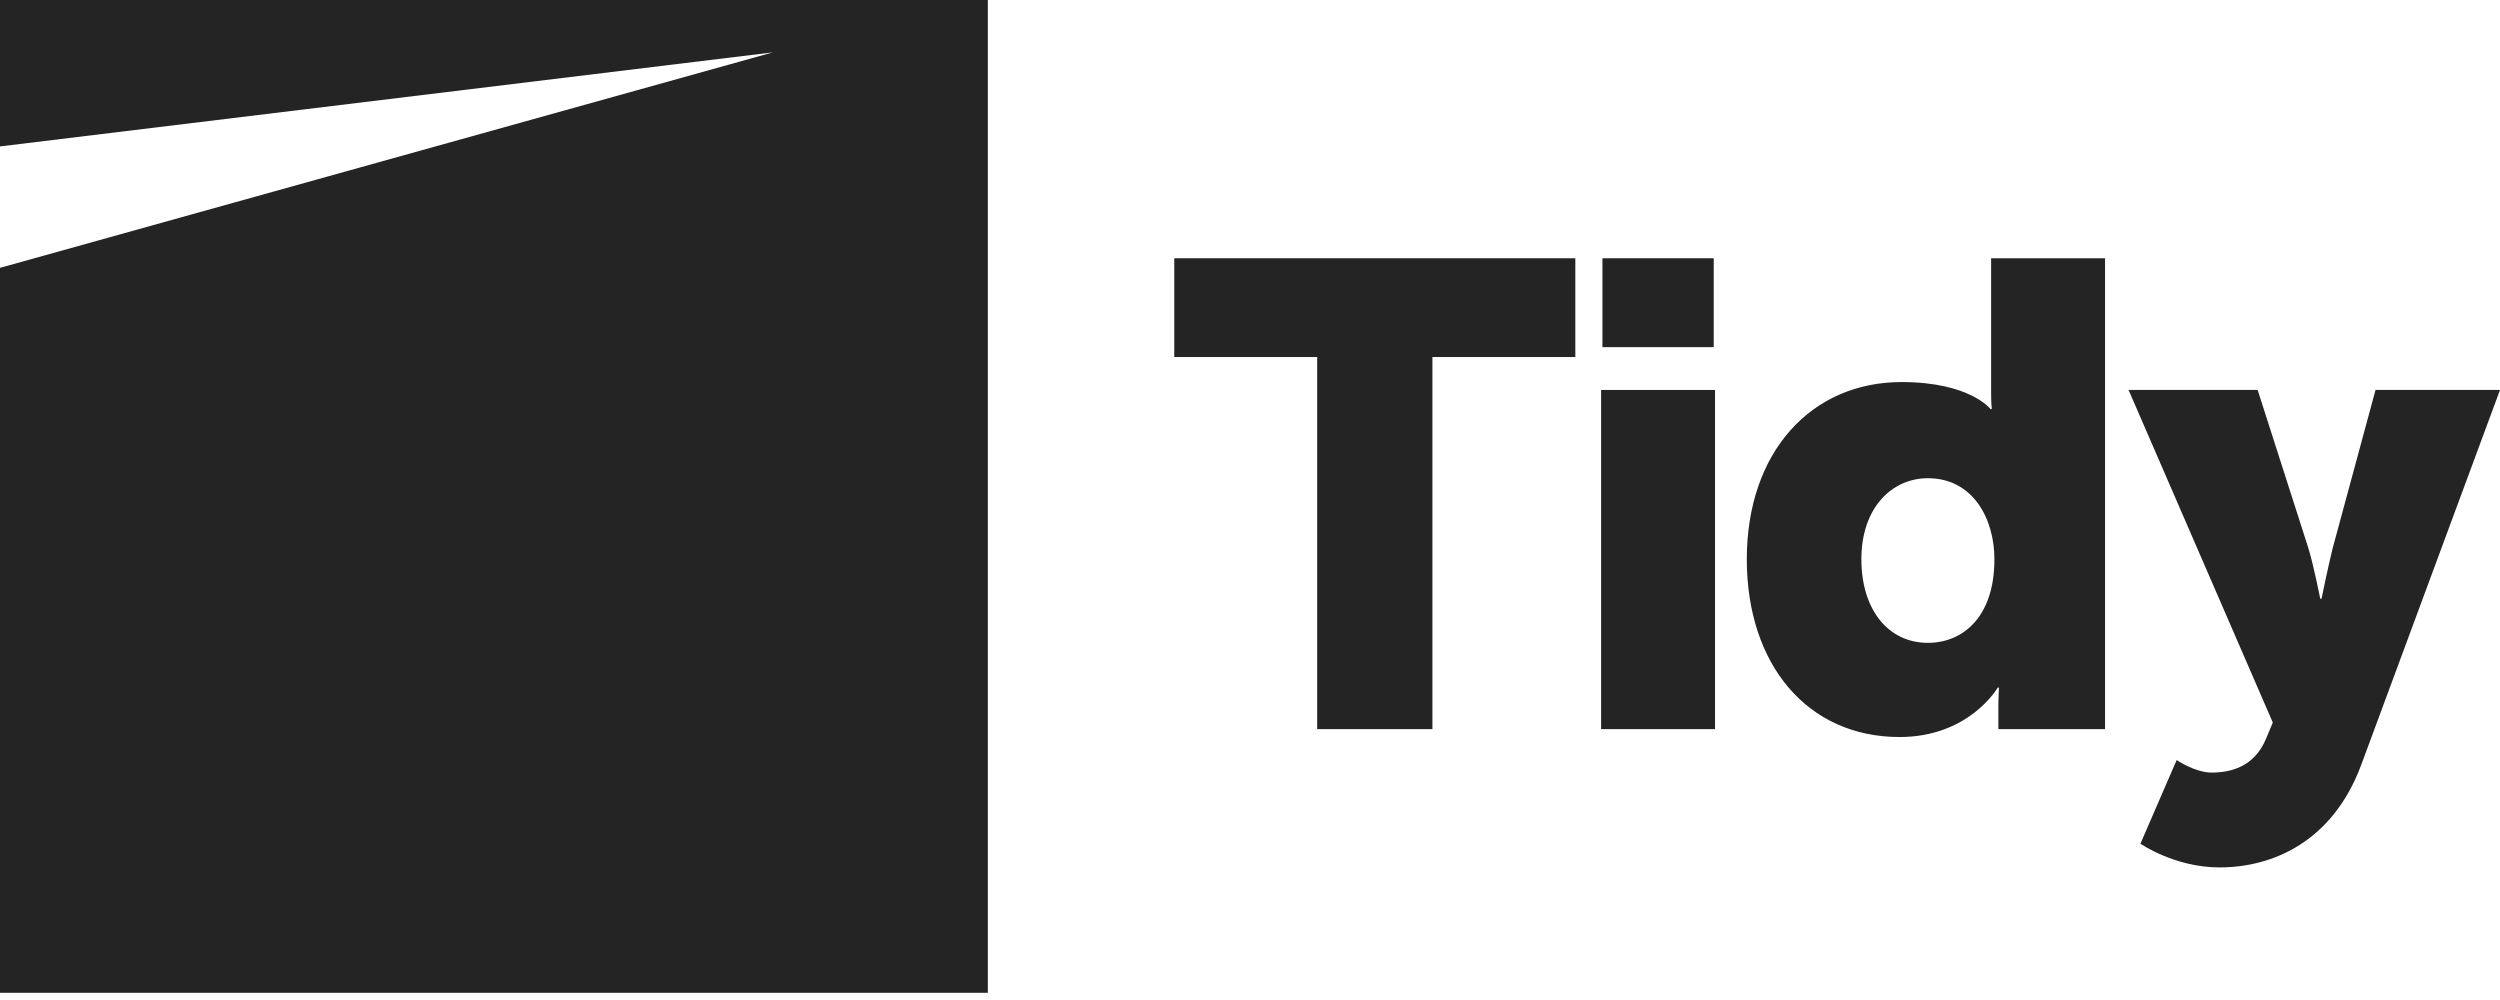 <?xml version="1.0" standalone="no"?>
<!DOCTYPE svg PUBLIC "-//W3C//DTD SVG 1.1//EN" "http://www.w3.org/Graphics/SVG/1.1/DTD/svg11.dtd">
<svg xmlns="http://www.w3.org/2000/svg" width="300" height="120" viewBox="0 0 300 120" fill="none">
<path d="M118.54 0H0V17.57L92.734 6.285L0 32.141V119.136H118.54V0Z" fill="#242424"/>
<path d="M158.061 87.495V42.844H140.913V30.991H189.04V42.844H171.891V87.495H158.061Z" fill="#242424"/>
<path d="M192.292 41.659V30.991H205.647V41.659H192.292ZM192.133 87.495V46.796H205.805V87.495H192.133Z" fill="#242424"/>
<path d="M209.616 67.106C209.616 54.224 217.36 45.847 228.187 45.847C236.406 45.847 238.856 49.088 238.856 49.088H239.014C239.014 49.088 238.935 48.297 238.935 47.27V30.991H252.606V87.495H239.804V84.808C239.804 83.543 239.883 82.516 239.883 82.516H239.725C239.725 82.516 236.327 88.443 227.95 88.443C216.886 88.443 209.616 79.75 209.616 67.106ZM223.366 67.106C223.366 73.191 226.607 77.142 231.348 77.142C235.458 77.142 239.33 74.139 239.33 67.106C239.33 62.206 236.722 57.386 231.348 57.386C227.081 57.386 223.366 60.863 223.366 67.106Z" fill="#242424"/>
<path d="M256.851 101.245L261.198 91.209C261.198 91.209 263.411 92.71 265.386 92.71C267.599 92.71 270.523 92.078 271.945 88.601L272.736 86.704L255.429 46.796H270.918L276.924 65.525C277.635 67.738 278.426 71.847 278.426 71.847H278.584C278.584 71.847 279.374 67.975 279.927 65.762L285.064 46.796H300L283.325 91.841C279.927 100.929 272.815 104.09 266.335 104.09C260.961 104.09 256.851 101.245 256.851 101.245Z" fill="#242424"/>
</svg>